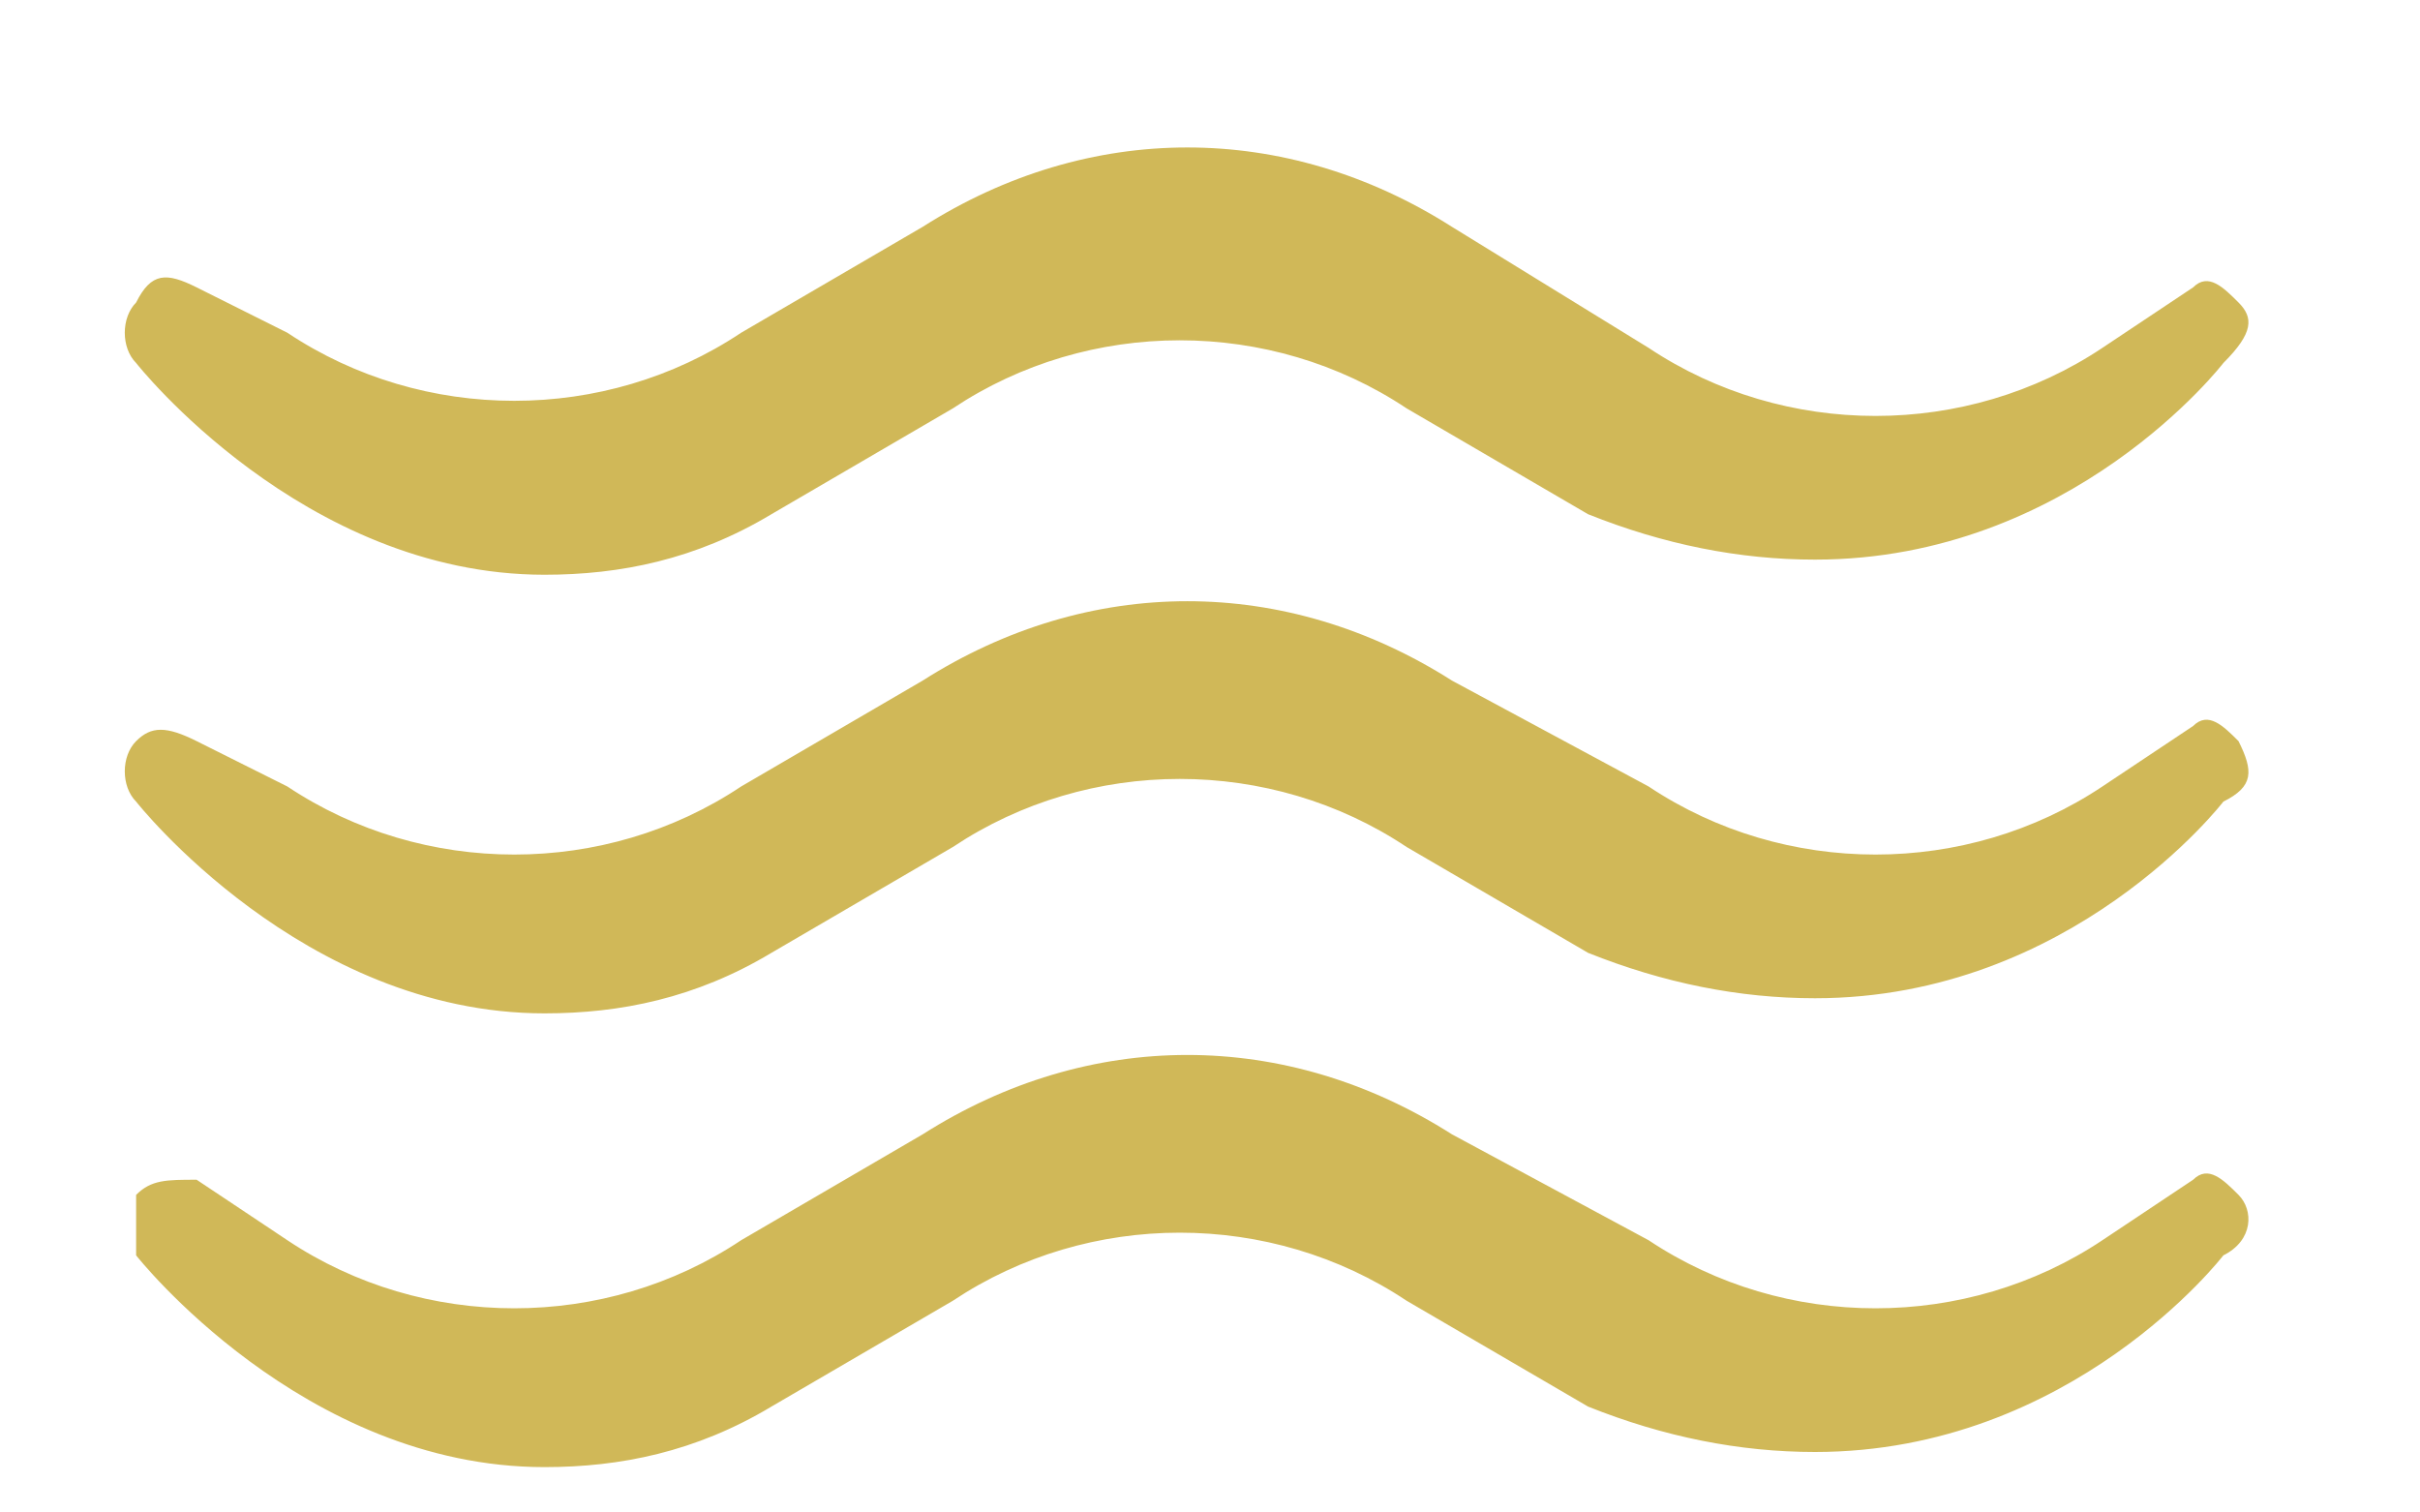 <?xml version="1.0" encoding="utf-8"?>
<!-- Generator: Adobe Illustrator 23.0.4, SVG Export Plug-In . SVG Version: 6.00 Build 0)  -->
<svg version="1.1" id="Calque_1" xmlns="http://www.w3.org/2000/svg" xmlns:xlink="http://www.w3.org/1999/xlink" x="0px" y="0px"
	 viewBox="0 0 16 10" style="enable-background:new 0 0 16 10;" xml:space="preserve">
<style type="text/css">
	.st0{fill:#D0B858;}
</style>
<path class="st0" d="M14.8,7.9c-0.1-0.1-0.2-0.2-0.3-0.1l-0.6,0.4c-0.9,0.6-2.1,0.6-3,0L9.6,7.5c-1.1-0.7-2.4-0.7-3.5,0L4.9,8.2
	c-0.9,0.6-2.1,0.6-3,0L1.3,7.8C1.1,7.8,1,7.8,0.9,7.9C0.9,8,0.9,8.2,0.9,8.3c0,0,1.1,1.4,2.7,1.4c0.5,0,1-0.1,1.5-0.4l1.2-0.7
	c0.9-0.6,2.1-0.6,3,0l1.2,0.7c0,0,0,0,0,0c0.5,0.2,1,0.3,1.5,0.3c1.7,0,2.7-1.3,2.7-1.3C14.9,8.2,14.9,8,14.8,7.9z"/>
<path class="st0" d="M14.8,4.9c-0.1-0.1-0.2-0.2-0.3-0.1l-0.6,0.4c-0.9,0.6-2.1,0.6-3,0L9.6,4.5c-1.1-0.7-2.4-0.7-3.5,0L4.9,5.2
	c-0.9,0.6-2.1,0.6-3,0L1.3,4.9C1.1,4.8,1,4.8,0.9,4.9c-0.1,0.1-0.1,0.3,0,0.4c0,0,1.1,1.4,2.7,1.4c0.5,0,1-0.1,1.5-0.4l1.2-0.7
	c0.9-0.6,2.1-0.6,3,0l1.2,0.7c0,0,0,0,0,0c0.5,0.2,1,0.3,1.5,0.3c1.7,0,2.7-1.3,2.7-1.3C14.9,5.2,14.9,5.1,14.8,4.9z"/>
<path class="st0" d="M14.8,2c-0.1-0.1-0.2-0.2-0.3-0.1l-0.6,0.4c-0.9,0.6-2.1,0.6-3,0L9.6,1.5c-1.1-0.7-2.4-0.7-3.5,0L4.9,2.2
	c-0.9,0.6-2.1,0.6-3,0L1.3,1.9C1.1,1.8,1,1.8,0.9,2c-0.1,0.1-0.1,0.3,0,0.4c0,0,1.1,1.4,2.7,1.4c0.5,0,1-0.1,1.5-0.4l1.2-0.7
	c0.9-0.6,2.1-0.6,3,0l1.2,0.7c0,0,0,0,0,0c0.5,0.2,1,0.3,1.5,0.3c1.7,0,2.7-1.3,2.7-1.3C14.9,2.2,14.9,2.1,14.8,2z"/>
</svg>
